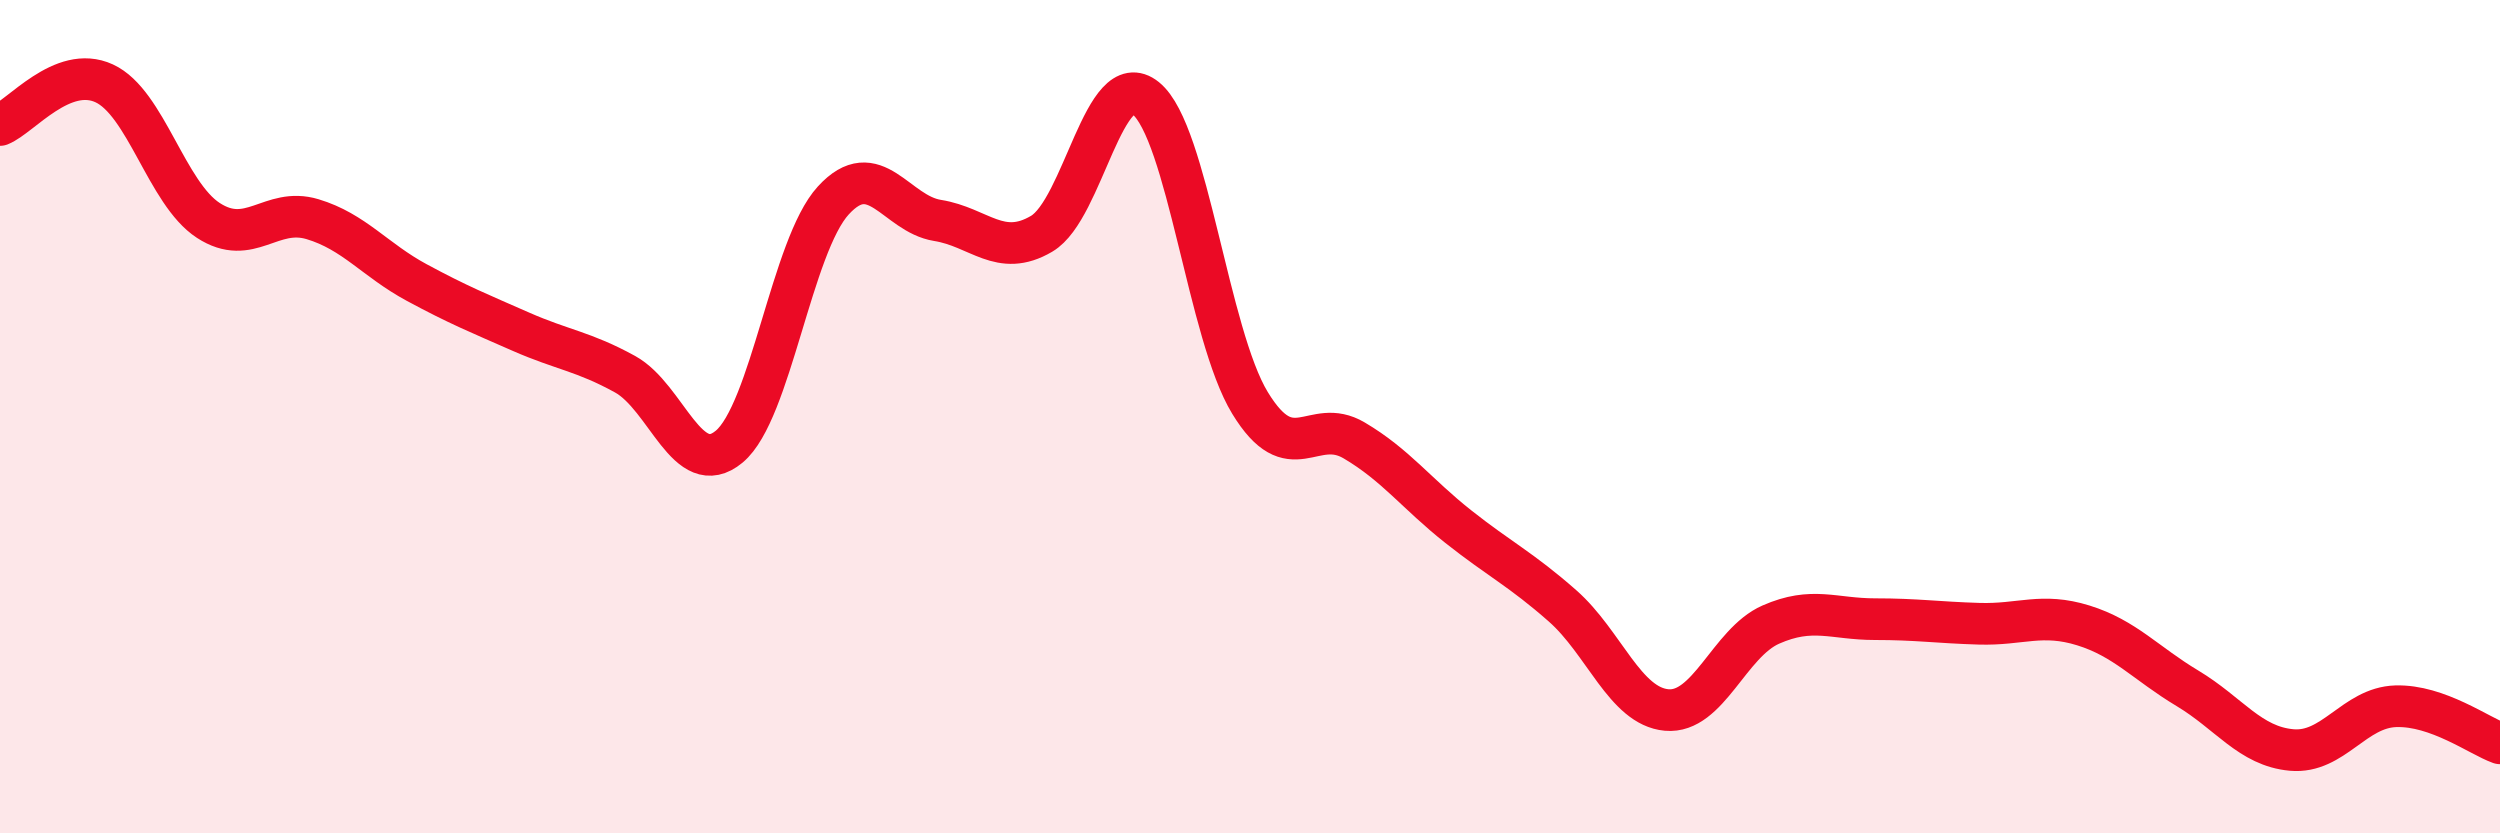 
    <svg width="60" height="20" viewBox="0 0 60 20" xmlns="http://www.w3.org/2000/svg">
      <path
        d="M 0,3 C 0.5,2.8 1.5,1.54 2.5,2 C 3.5,2.46 4,4.64 5,5.29 C 6,5.94 6.5,4.96 7.5,5.26 C 8.5,5.56 9,6.24 10,6.78 C 11,7.32 11.5,7.52 12.5,7.96 C 13.5,8.4 14,8.43 15,8.98 C 16,9.53 16.5,11.55 17.5,10.72 C 18.5,9.89 19,5.9 20,4.81 C 21,3.72 21.5,5.13 22.5,5.29 C 23.5,5.45 24,6.2 25,5.61 C 26,5.02 26.5,1.55 27.5,2.36 C 28.5,3.17 29,8.03 30,9.67 C 31,11.31 31.5,9.98 32.5,10.57 C 33.5,11.16 34,11.85 35,12.64 C 36,13.43 36.5,13.66 37.5,14.54 C 38.5,15.42 39,16.95 40,17.04 C 41,17.13 41.5,15.43 42.5,14.99 C 43.5,14.55 44,14.86 45,14.86 C 46,14.86 46.5,14.94 47.5,14.97 C 48.5,15 49,14.7 50,15.01 C 51,15.32 51.5,15.92 52.5,16.52 C 53.5,17.12 54,17.91 55,18 C 56,18.09 56.5,16.98 57.5,16.95 C 58.5,16.92 59.5,17.66 60,17.84L60 20L0 20Z"
        fill="#EB0A25"
        opacity="0.1"
        stroke-linecap="round"
        stroke-linejoin="round"
      />
      <path
        d="M 0,3 C 0.5,2.8 1.5,1.54 2.5,2 C 3.5,2.46 4,4.64 5,5.29 C 6,5.94 6.5,4.96 7.5,5.26 C 8.5,5.56 9,6.24 10,6.78 C 11,7.32 11.5,7.52 12.5,7.96 C 13.5,8.4 14,8.43 15,8.98 C 16,9.53 16.5,11.55 17.5,10.72 C 18.5,9.89 19,5.9 20,4.81 C 21,3.72 21.5,5.13 22.5,5.29 C 23.5,5.45 24,6.2 25,5.61 C 26,5.02 26.5,1.55 27.5,2.36 C 28.5,3.17 29,8.03 30,9.67 C 31,11.31 31.5,9.98 32.5,10.57 C 33.5,11.16 34,11.85 35,12.64 C 36,13.43 36.5,13.66 37.5,14.54 C 38.5,15.42 39,16.95 40,17.04 C 41,17.13 41.5,15.43 42.5,14.99 C 43.5,14.55 44,14.86 45,14.86 C 46,14.86 46.5,14.94 47.5,14.97 C 48.5,15 49,14.7 50,15.01 C 51,15.32 51.5,15.92 52.5,16.52 C 53.5,17.12 54,17.91 55,18 C 56,18.09 56.5,16.98 57.5,16.95 C 58.5,16.92 59.5,17.66 60,17.84"
        stroke="#EB0A25"
        stroke-width="1"
        fill="none"
        stroke-linecap="round"
        stroke-linejoin="round"
      />
    </svg>
  